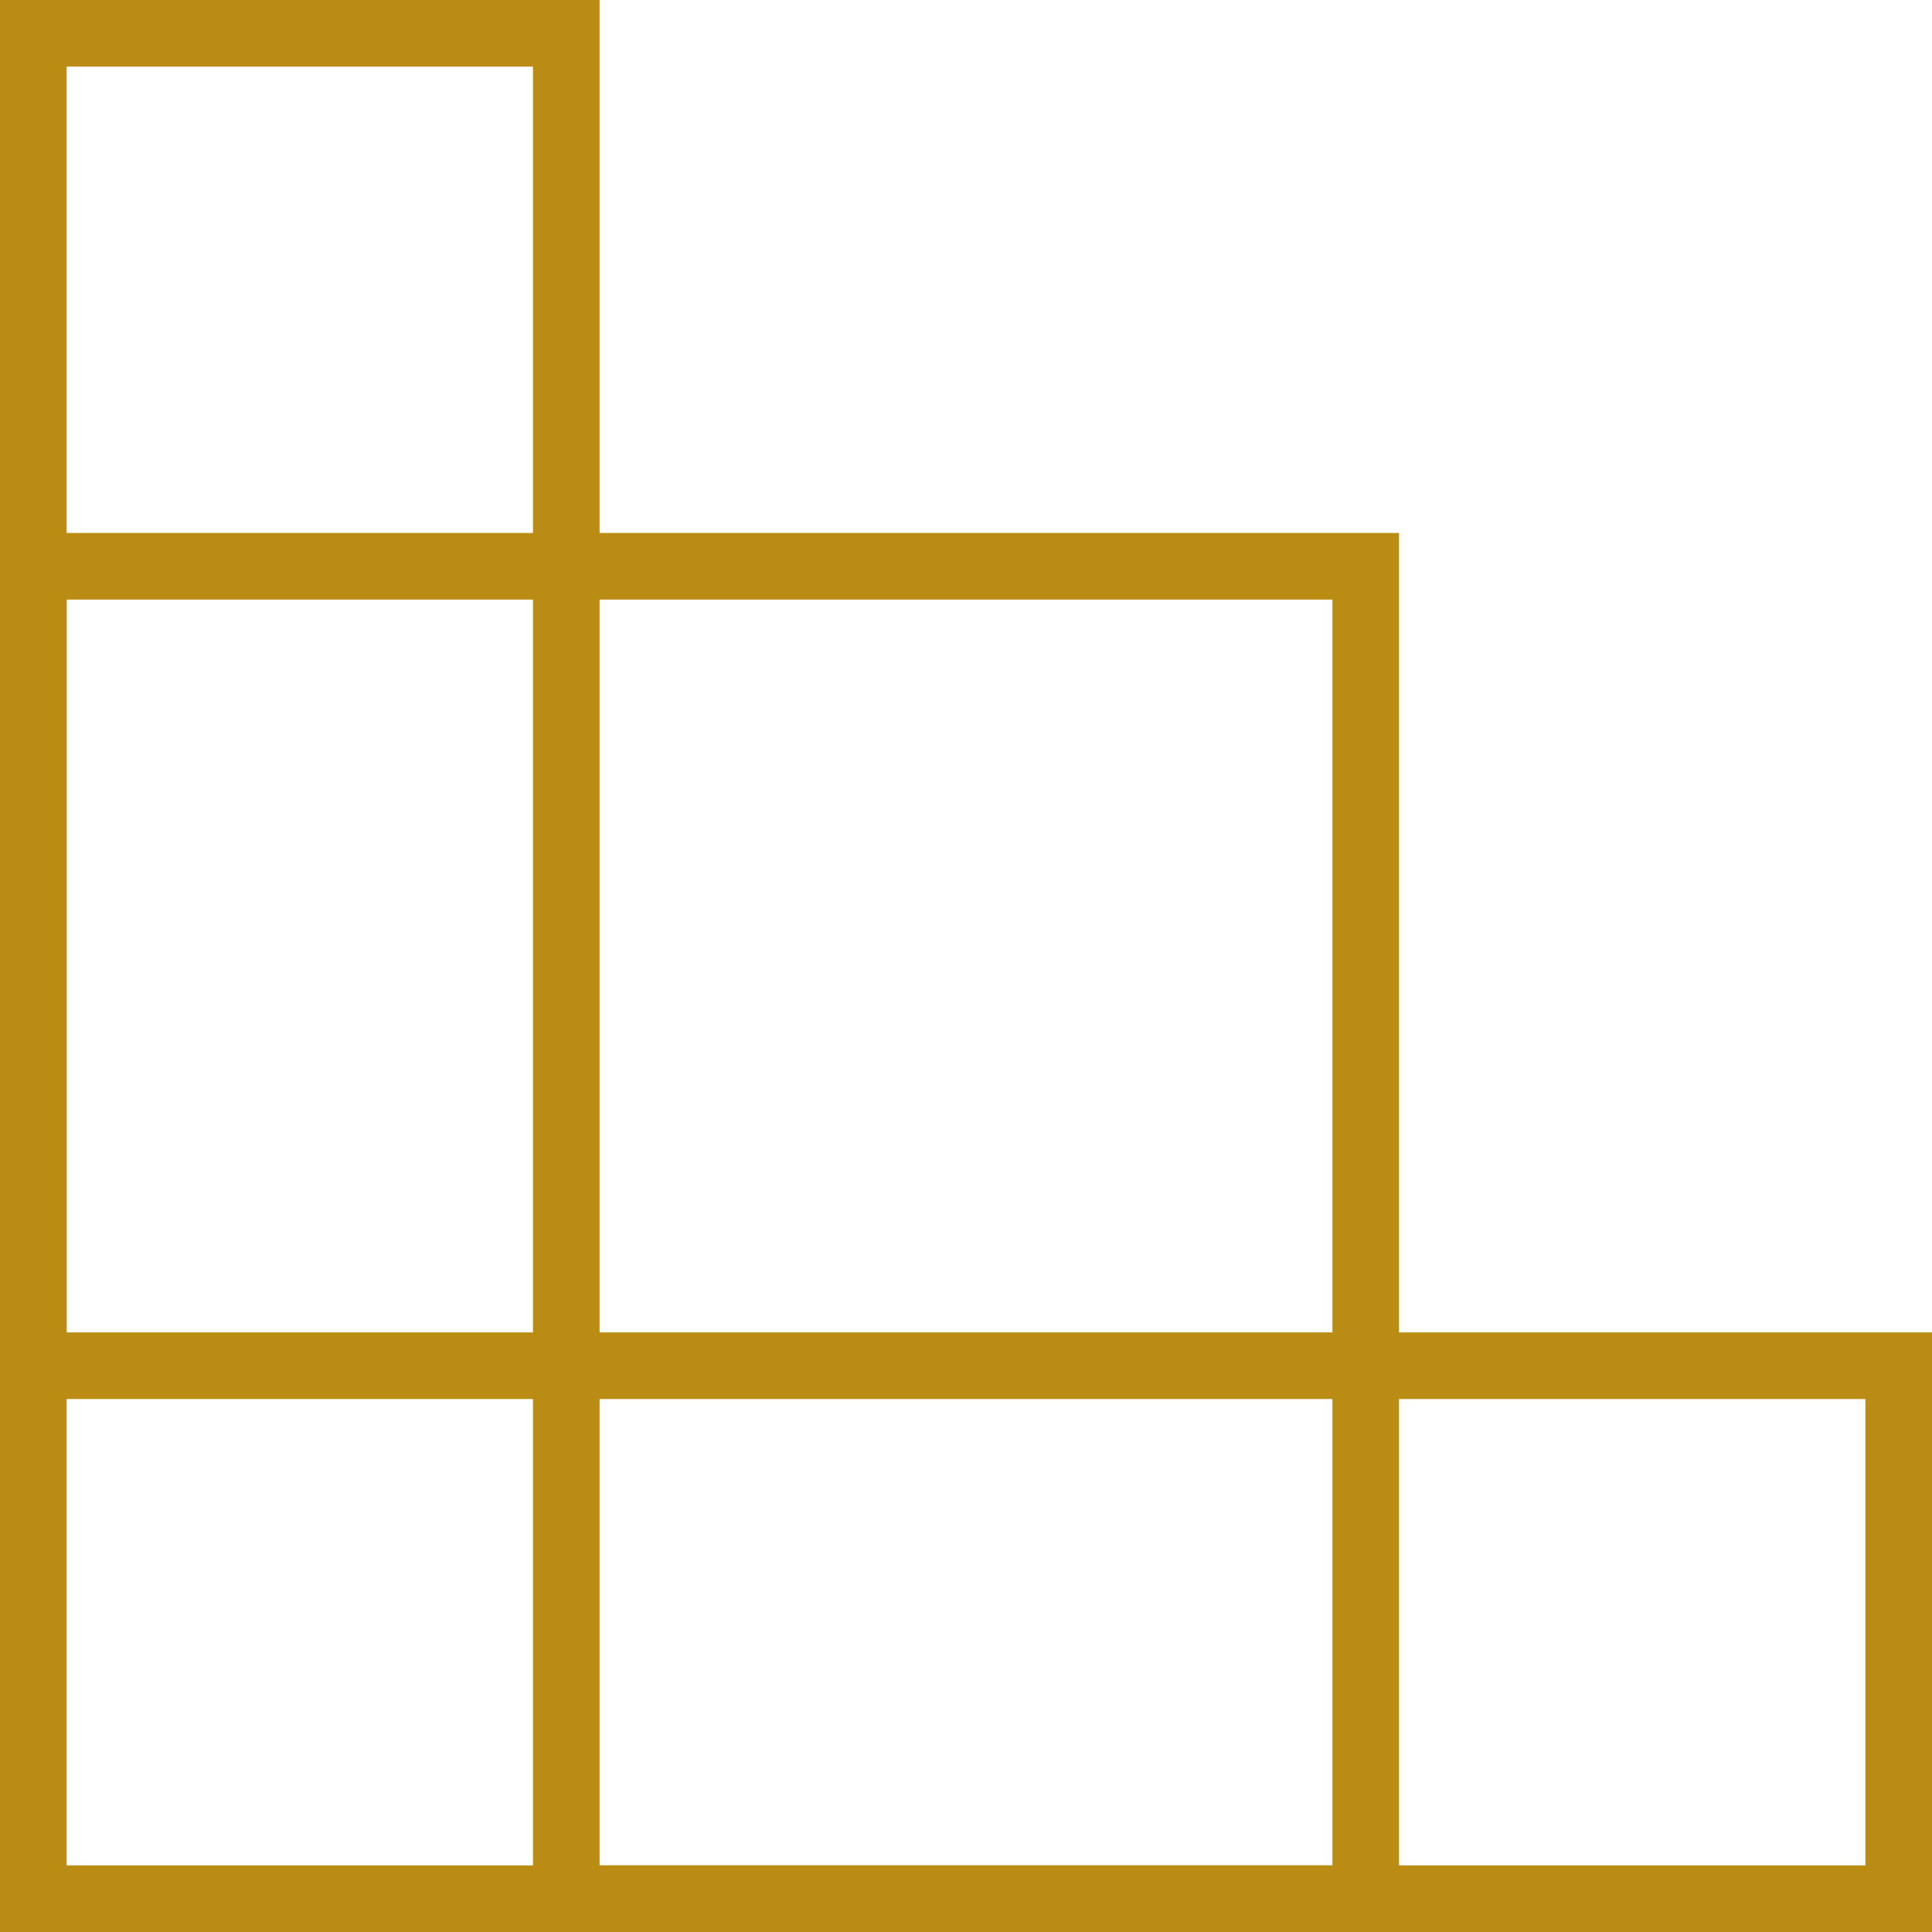 <svg xmlns="http://www.w3.org/2000/svg" width="29" height="29" viewBox="0 0 29 29">
  <g id="ornament" transform="translate(0 -360)">
    <g id="Rectangle_3" data-name="Rectangle 3" transform="translate(0 368)" fill="none" stroke="#bb8c13" stroke-width="1">
      <rect width="21" height="21" stroke="none"/>
      <rect x="0.5" y="0.5" width="20" height="20" fill="none"/>
    </g>
    <g id="Rectangle_4" data-name="Rectangle 4" transform="translate(0 360)" fill="none" stroke="#bb8c13" stroke-width="1">
      <rect width="9" height="21" stroke="none"/>
      <rect x="0.5" y="0.5" width="8" height="20" fill="none"/>
    </g>
    <g id="Rectangle_5" data-name="Rectangle 5" transform="translate(8 380)" fill="none" stroke="#bb8c13" stroke-width="1">
      <rect width="21" height="9" stroke="none"/>
      <rect x="0.5" y="0.5" width="20" height="8" fill="none"/>
    </g>
  </g>
</svg>
